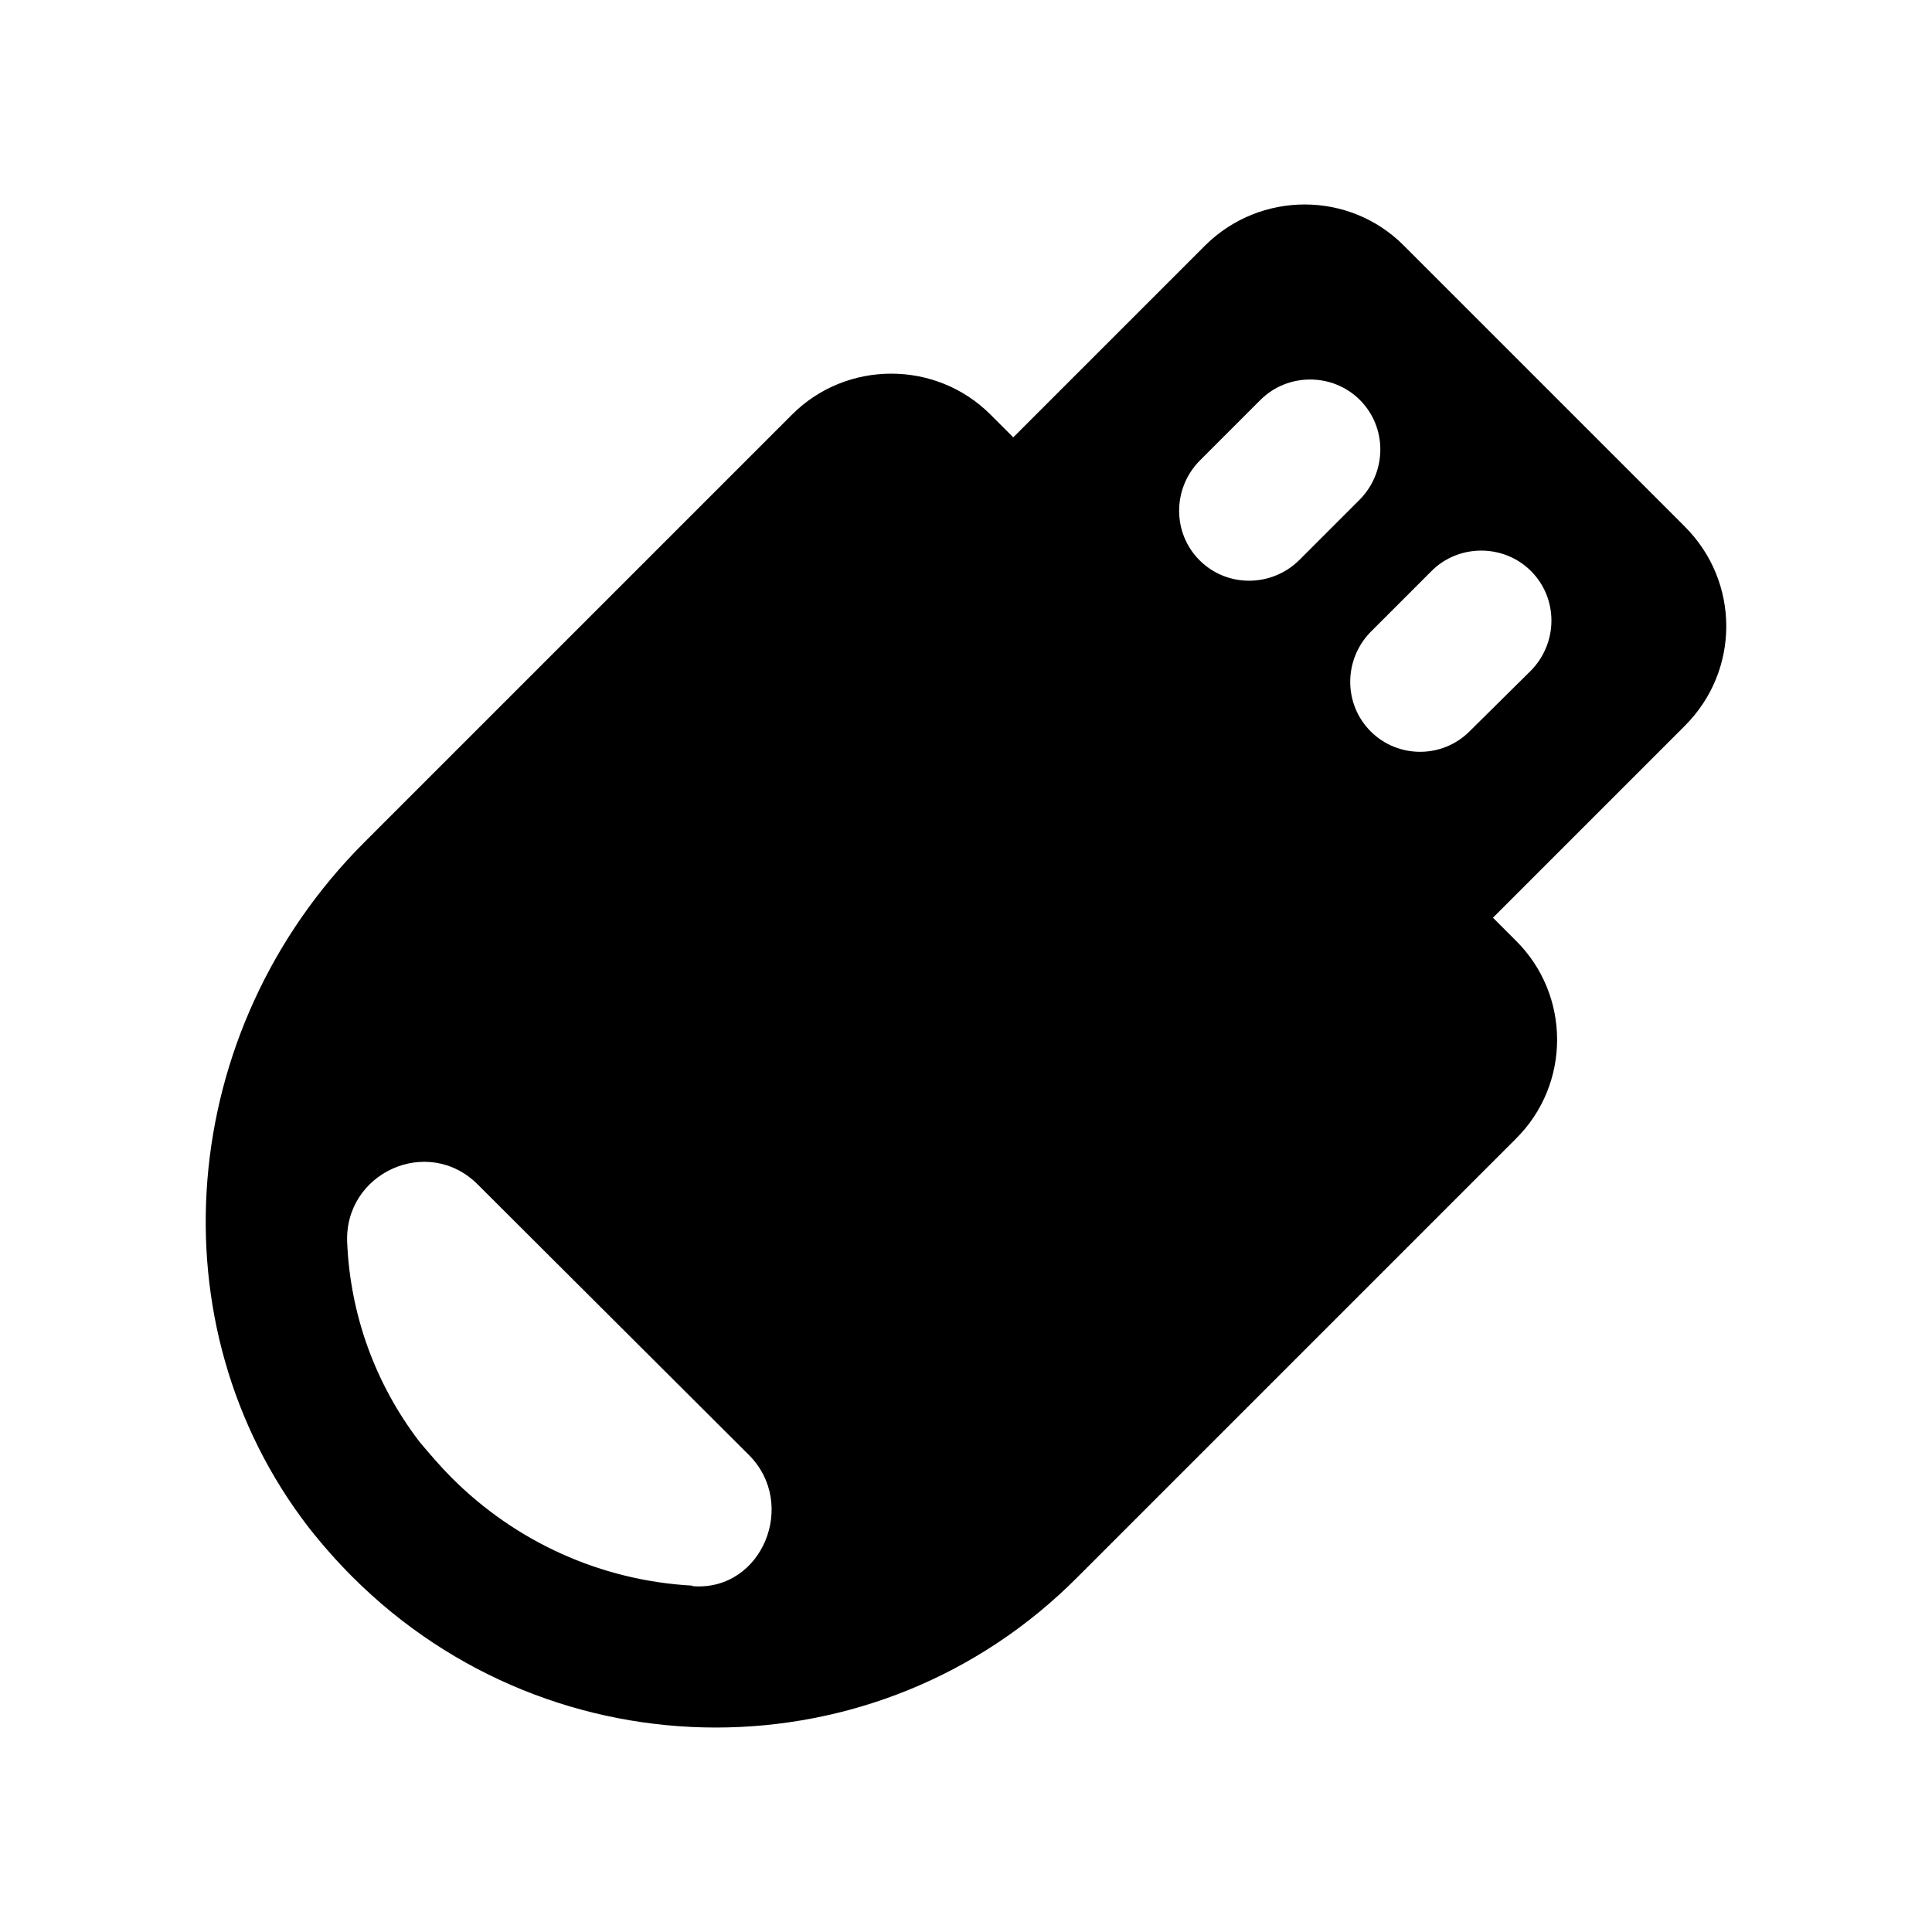 <?xml version="1.0" encoding="UTF-8"?>
<!-- Uploaded to: ICON Repo, www.iconrepo.com, Generator: ICON Repo Mixer Tools -->
<svg fill="#000000" width="800px" height="800px" version="1.1" viewBox="144 144 512 512" xmlns="http://www.w3.org/2000/svg">
 <path d="m590.53 283.58-74.562-74.562c-14.441-14.441-37.953-14.441-52.562 0l-50.883 50.883-6.047-6.047c-14.441-14.441-38.121-14.441-52.562 0l-113.36 113.36c-49.879 49.875-56.09 127.97-14.777 181.54 3.695 4.703 7.559 9.066 11.586 13.098 53.246 53.246 139.34 53.266 192.12 0.168l116.21-116.21c14.609-14.441 14.609-38.121 0-52.562l-6.047-6.047 50.883-50.887c14.605-14.609 14.605-38.117-0.004-52.727zm-262.65 280.79c-0.168 0-0.336 0-0.504-0.168-24.184-1.344-46.688-11.586-63.648-28.551-3.023-3.023-5.879-6.379-8.566-9.57-11.926-15.617-18.305-33.922-19.145-52.562-1.008-18.641 21.328-28.887 34.594-15.617l71.879 71.707c12.934 12.93 3.527 35.938-14.609 34.762zm134.02-271.89c-7.223-7.223-7.223-18.977 0-26.367l16.121-16.121c7.223-7.223 19.145-7.223 26.363 0 7.223 7.223 7.223 18.977 0 26.367l-16.121 16.121c-7.387 7.223-19.145 7.223-26.363 0zm87.828 29.219-16.289 16.121c-7.223 7.223-18.977 7.223-26.199 0-7.223-7.223-7.223-18.977 0-26.367l16.121-16.121c7.223-7.223 19.145-7.223 26.367 0 7.223 7.227 7.223 18.98 0 26.367z"/>
</svg>